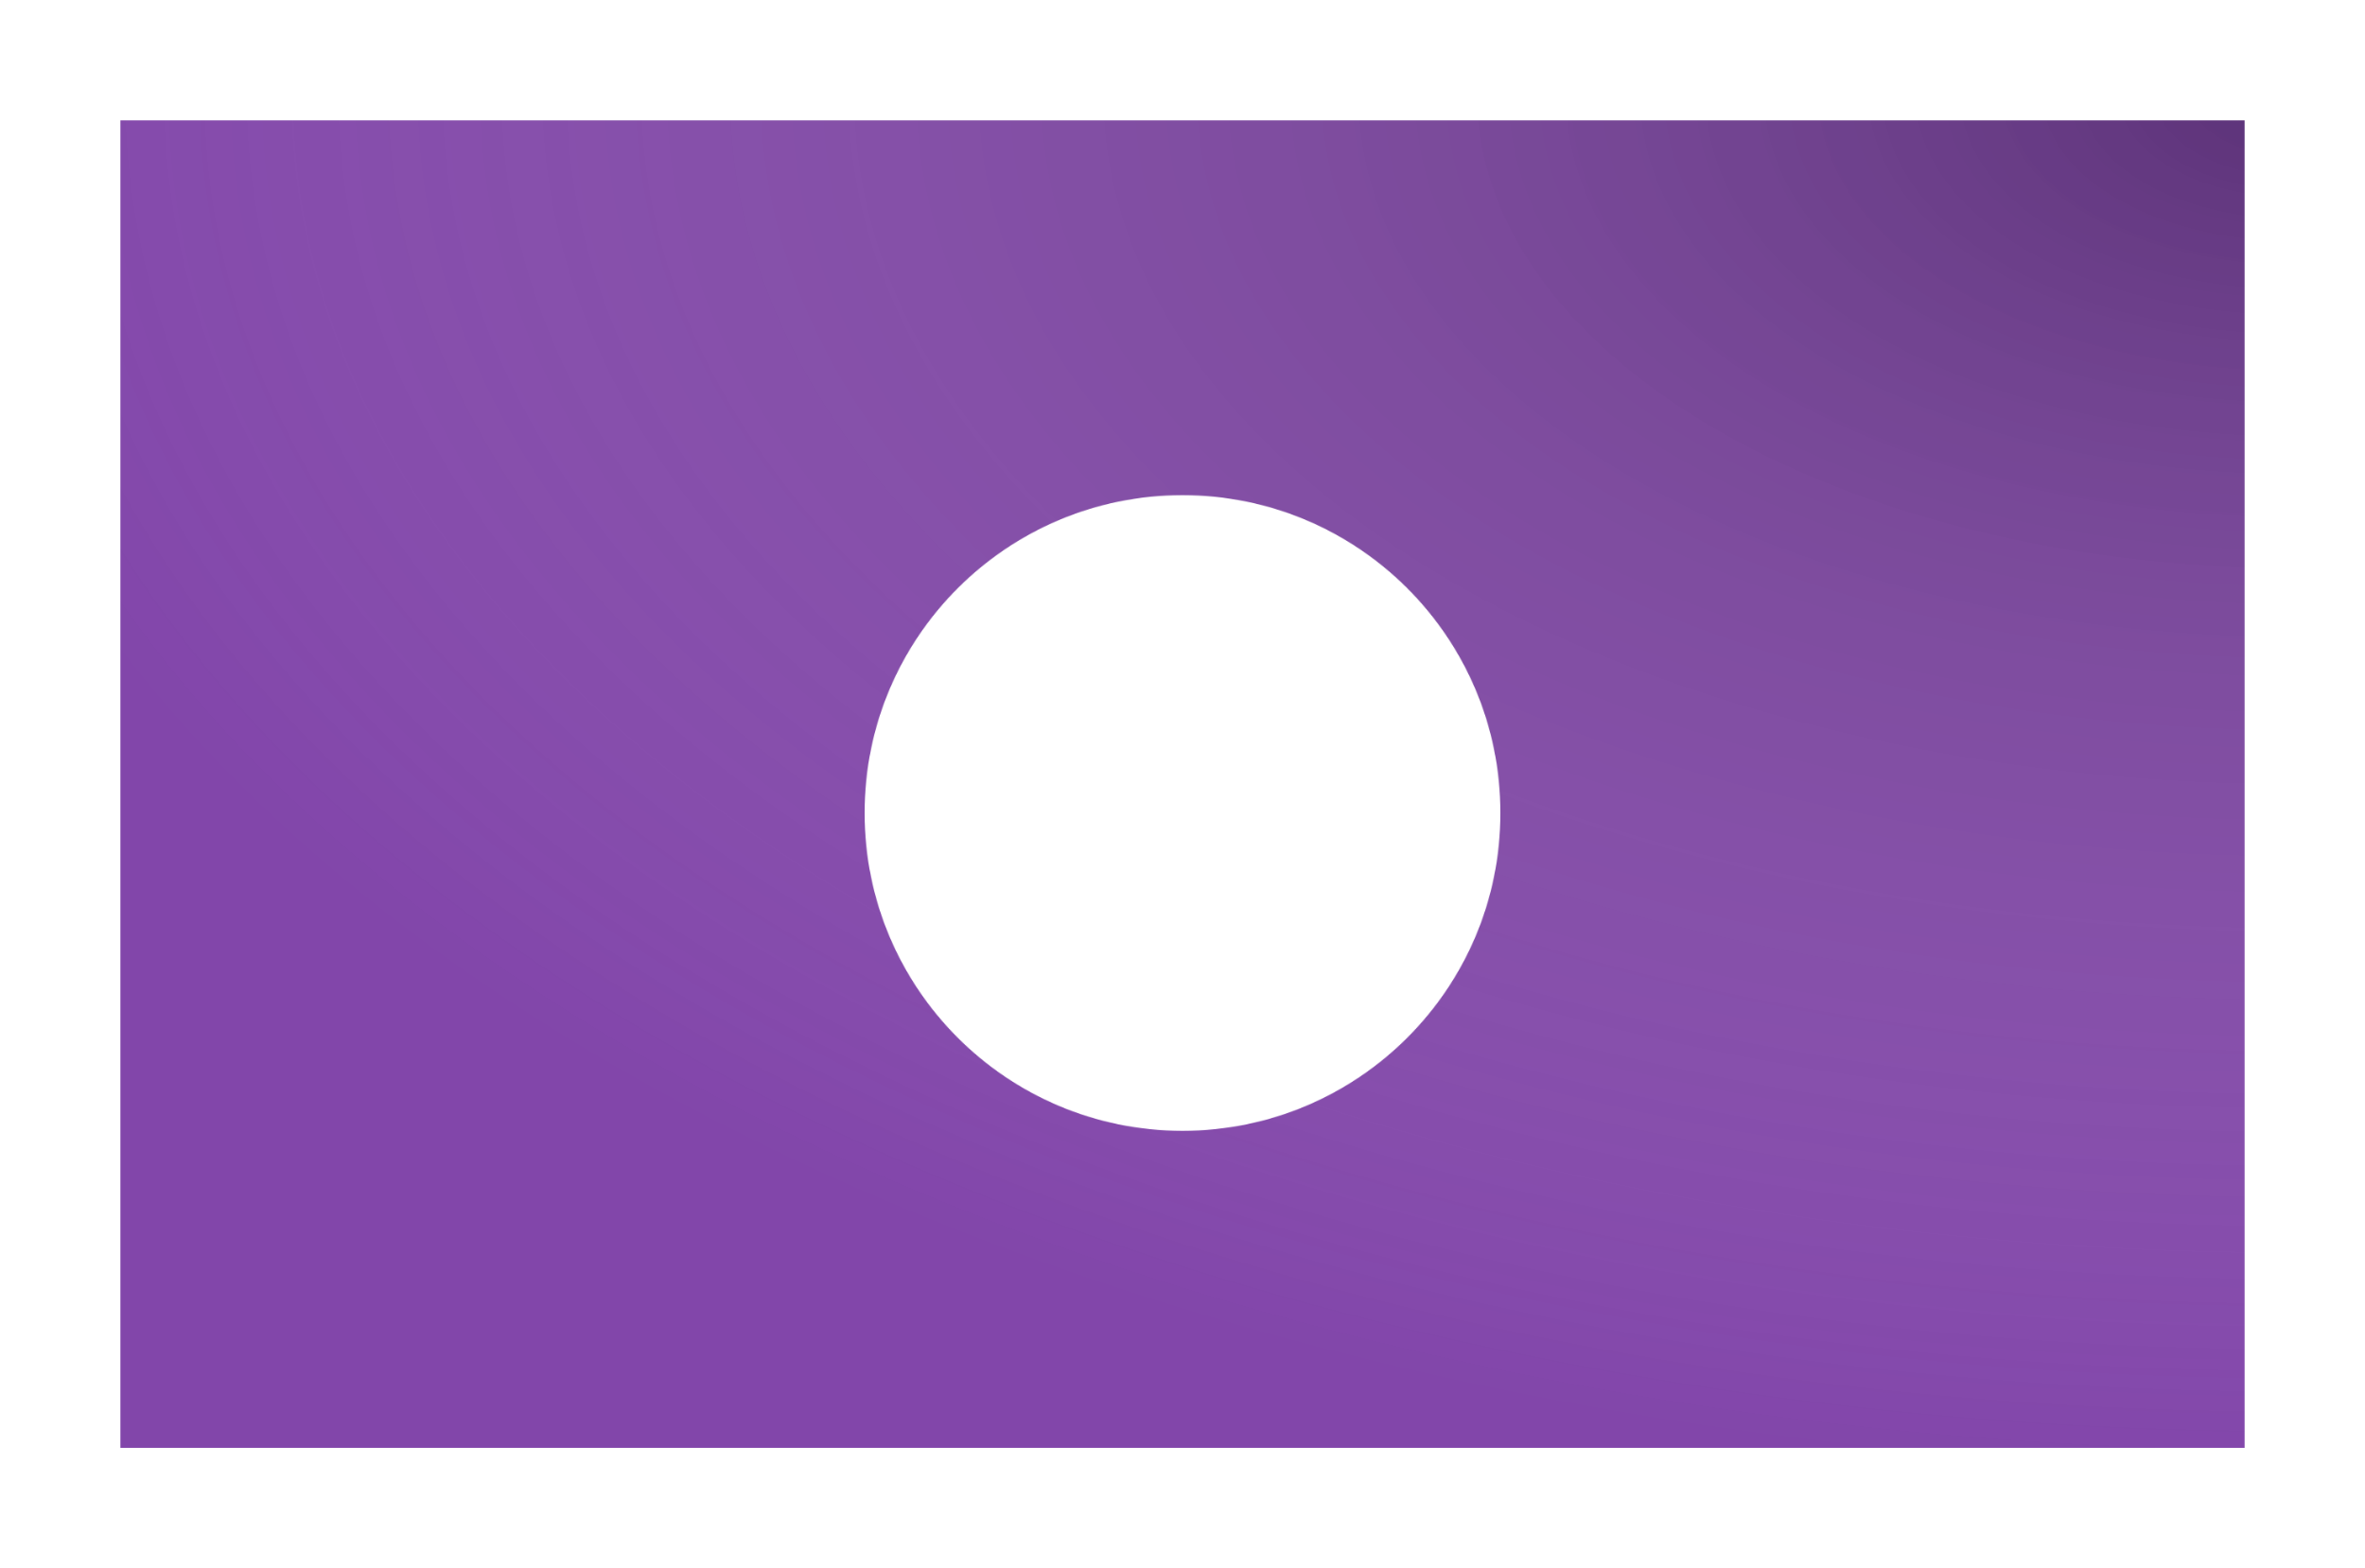 <svg width="2946" height="1954" viewBox="0 0 2946 1954" fill="none" xmlns="http://www.w3.org/2000/svg">
<g filter="url(#filter0_d_1_17)">
<mask id="mask0_1_17" style="mask-type:alpha" maskUnits="userSpaceOnUse" x="150" y="150" width="2646" height="1654">
<path fill-rule="evenodd" clip-rule="evenodd" d="M2796 150H150V1804H2796V150ZM1473 1409C1691.7 1409 1869 1231.7 1869 1013C1869 794.295 1691.7 617 1473 617C1254.3 617 1077 794.295 1077 1013C1077 1231.7 1254.3 1409 1473 1409Z" fill="#8246AA"/>
</mask>
<g mask="url(#mask0_1_17)">
<rect x="111.4" y="126" width="2723.2" height="1702" fill="#8246AA"/>
<g style="mix-blend-mode:hard-light" opacity="0.5">
<rect x="111.4" y="126" width="2723.2" height="1702" fill="url(#paint0_radial_1_17)"/>
</g>
</g>
</g>
<defs>
<filter id="filter0_d_1_17" x="0" y="0" width="2946" height="1954" filterUnits="userSpaceOnUse" color-interpolation-filters="sRGB">
<feFlood flood-opacity="0" result="BackgroundImageFix"/>
<feColorMatrix in="SourceAlpha" type="matrix" values="0 0 0 0 0 0 0 0 0 0 0 0 0 0 0 0 0 0 127 0" result="hardAlpha"/>
<feOffset/>
<feGaussianBlur stdDeviation="75"/>
<feComposite in2="hardAlpha" operator="out"/>
<feColorMatrix type="matrix" values="0 0 0 0 0 0 0 0 0 0 0 0 0 0 0 0 0 0 0.25 0"/>
<feBlend mode="normal" in2="BackgroundImageFix" result="effect1_dropShadow_1_17"/>
<feBlend mode="normal" in="SourceGraphic" in2="effect1_dropShadow_1_17" result="shape"/>
</filter>
<radialGradient id="paint0_radial_1_17" cx="0" cy="0" r="1" gradientUnits="userSpaceOnUse" gradientTransform="translate(2834.6 126) rotate(90) scale(1702 2916.26)">
<stop stop-opacity="0.6"/>
<stop offset="1" stop-color="white" stop-opacity="0"/>
</radialGradient>
</defs>
</svg>
